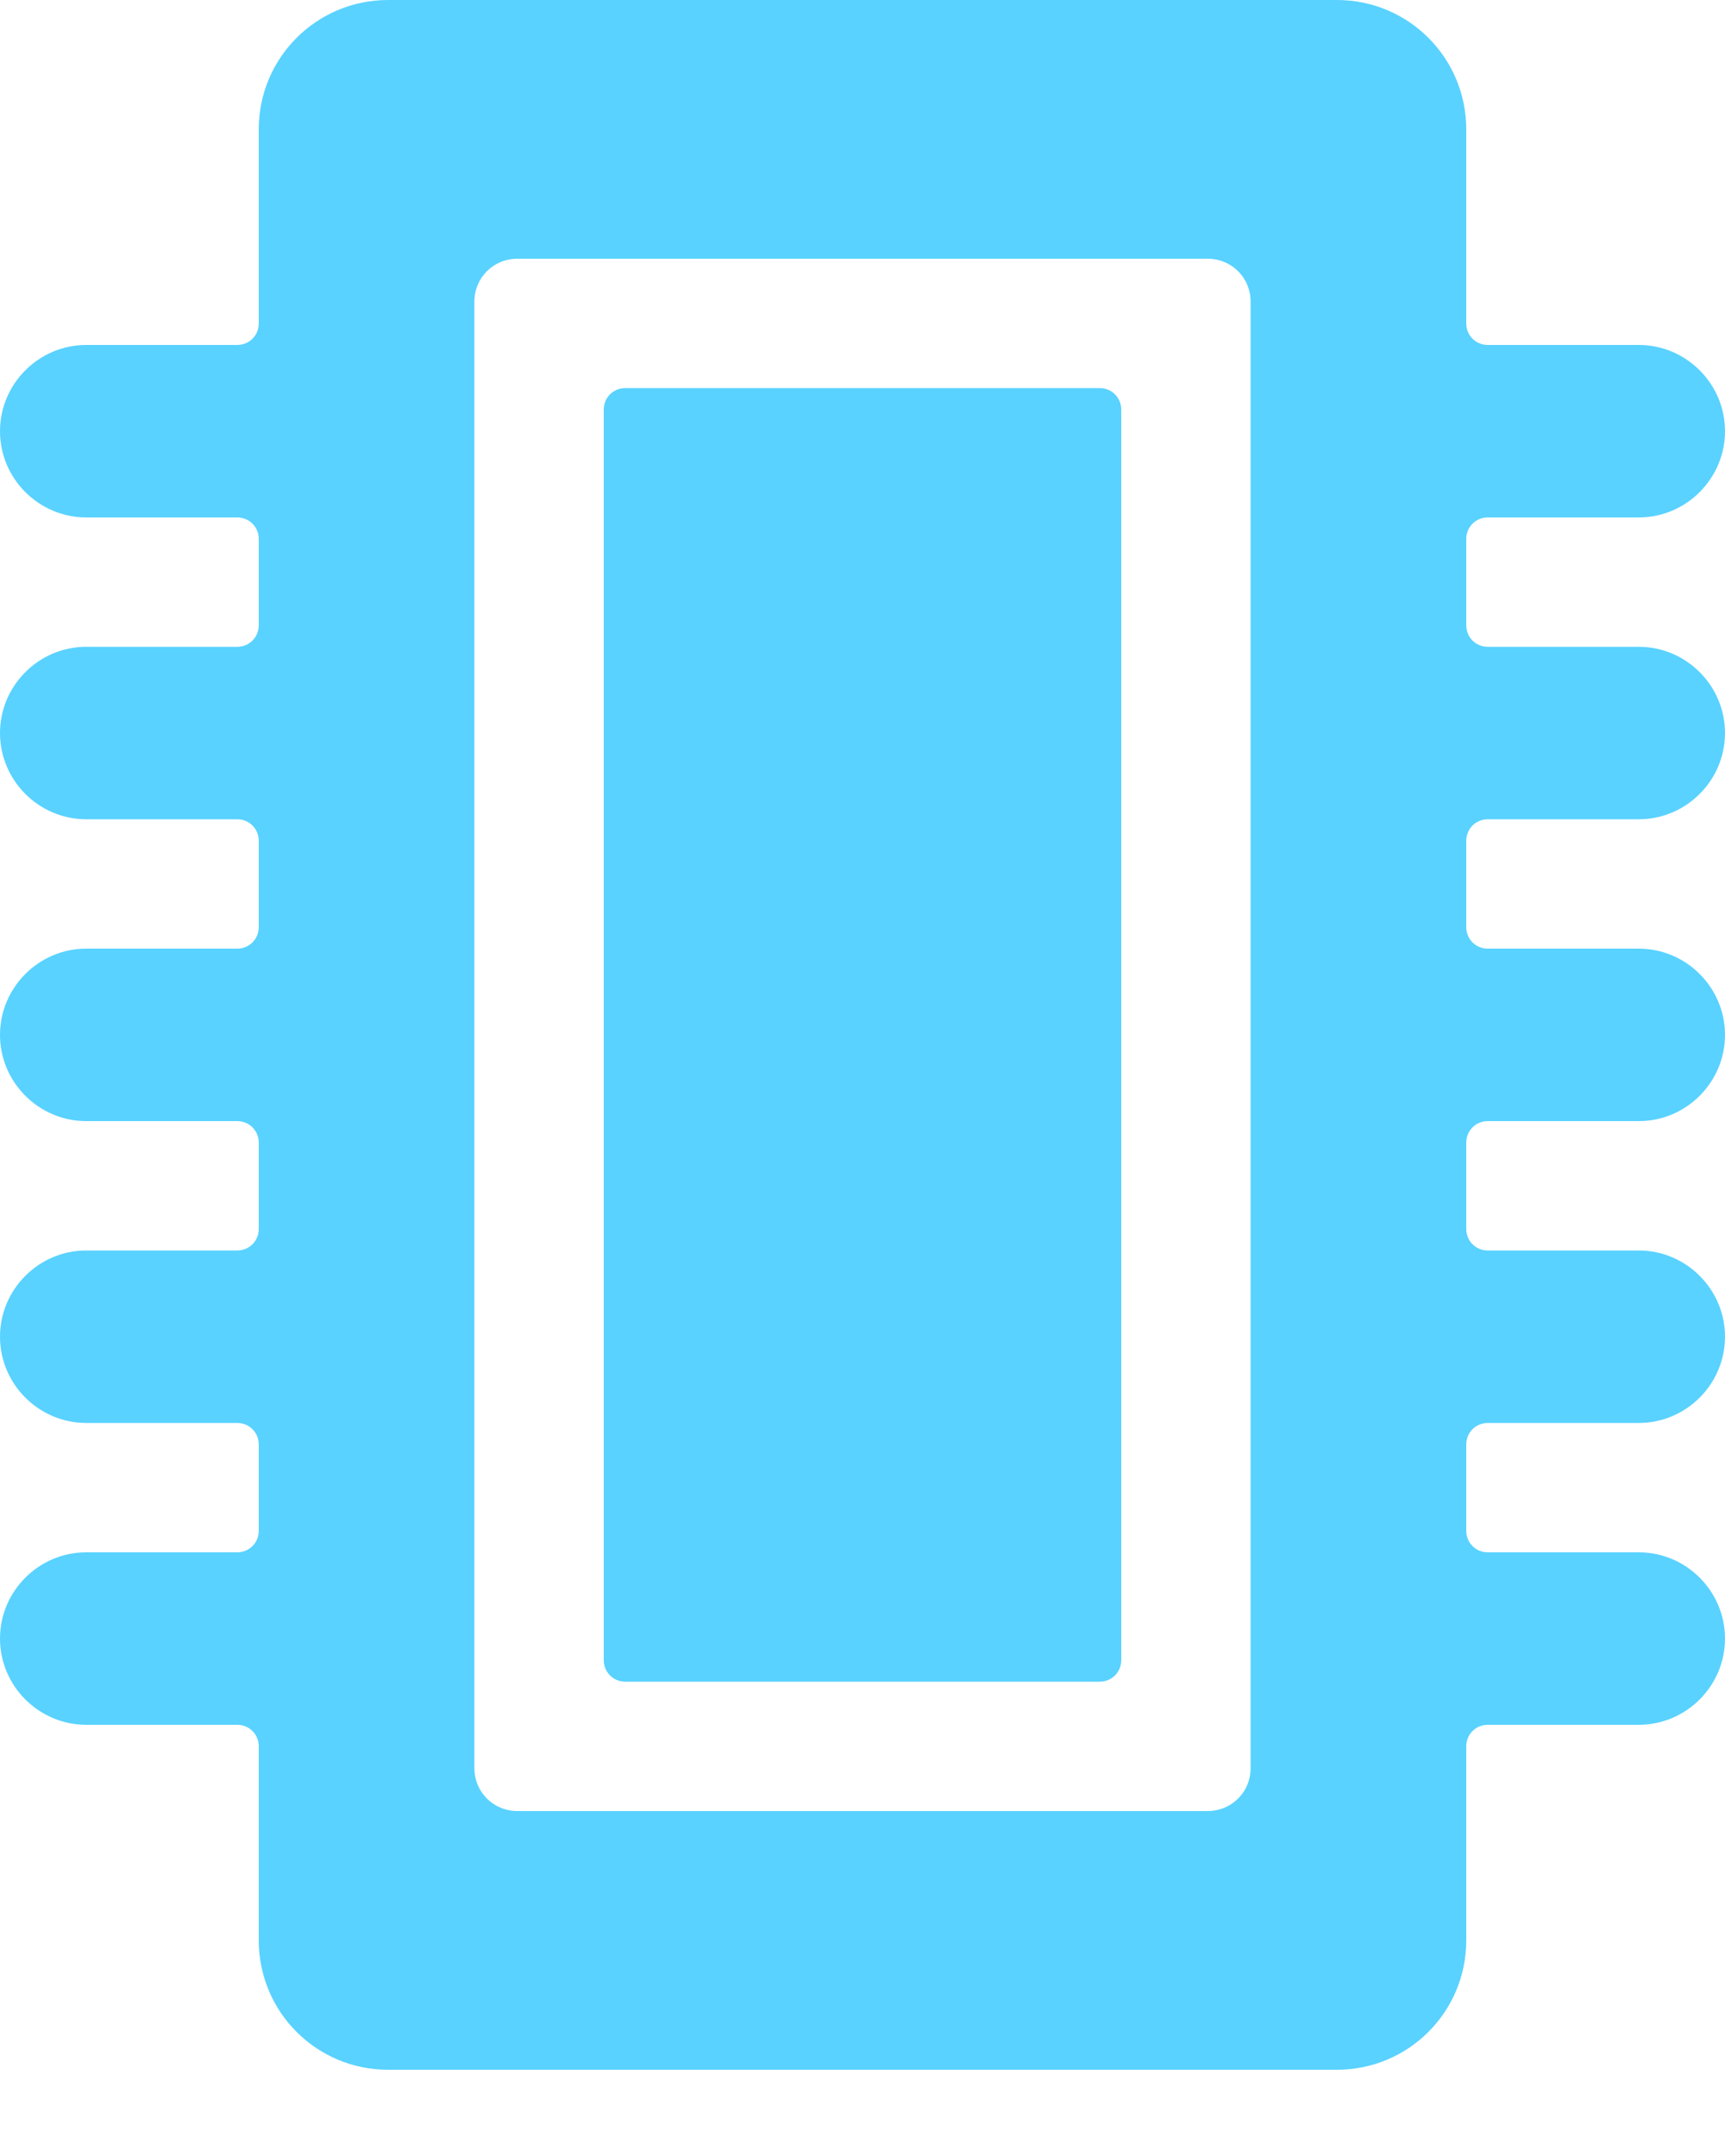 <svg width="16" height="20" viewBox="0 0 16 20" fill="#59D2FF" xmlns="http://www.w3.org/2000/svg">
<path d="M5.8 3.6H10.2C10.312 3.6 10.4 3.688 10.4 3.8V15.4C10.4 15.512 10.312 15.6 10.2 15.6H5.8C5.688 15.6 5.6 15.512 5.6 15.4V3.8C5.6 3.688 5.688 3.6 5.8 3.6Z" fill="#59D2FF"/>
<path d="M15.2 7.6C15.64 7.6 16 7.24 16 6.8C16 6.36 15.64 6 15.2 6H13.8C13.688 6 13.6 5.912 13.6 5.8V5C13.6 4.888 13.688 4.8 13.8 4.8H15.2C15.64 4.8 16 4.44 16 4C16 3.56 15.64 3.2 15.2 3.2H13.8C13.688 3.2 13.6 3.112 13.6 3V1.2C13.6 0.536 13.064 0 12.4 0H3.6C2.936 0 2.4 0.536 2.4 1.2V3C2.4 3.112 2.312 3.2 2.2 3.2H0.8C0.36 3.2 0 3.56 0 4C0 4.44 0.36 4.8 0.8 4.8H2.2C2.312 4.8 2.4 4.888 2.4 5V5.8C2.4 5.912 2.312 6 2.2 6H0.8C0.36 6 0 6.36 0 6.8C0 7.24 0.36 7.6 0.8 7.6H2.2C2.312 7.6 2.4 7.688 2.4 7.8V8.6C2.4 8.712 2.312 8.8 2.2 8.8H0.8C0.36 8.8 0 9.16 0 9.6C0 10.04 0.36 10.4 0.8 10.4H2.2C2.312 10.4 2.4 10.488 2.4 10.6V11.4C2.4 11.512 2.312 11.6 2.2 11.6H0.8C0.36 11.6 0 11.96 0 12.4C0 12.84 0.36 13.2 0.8 13.2H2.2C2.312 13.2 2.4 13.288 2.4 13.4V14.2C2.4 14.312 2.312 14.4 2.2 14.4H0.8C0.36 14.4 0 14.76 0 15.2C0 15.64 0.36 16 0.8 16H2.2C2.312 16 2.4 16.088 2.4 16.2V18C2.4 18.664 2.936 19.2 3.6 19.2H12.4C13.064 19.2 13.6 18.664 13.6 18V16.2C13.6 16.088 13.688 16 13.8 16H15.2C15.64 16 16 15.64 16 15.2C16 14.76 15.64 14.4 15.2 14.4H13.8C13.688 14.4 13.6 14.312 13.6 14.2V13.4C13.6 13.288 13.688 13.2 13.8 13.2H15.2C15.64 13.2 16 12.84 16 12.4C16 11.96 15.64 11.6 15.2 11.6H13.8C13.688 11.6 13.6 11.512 13.6 11.4V10.6C13.6 10.488 13.688 10.4 13.8 10.4H15.2C15.64 10.4 16 10.04 16 9.6C16 9.16 15.64 8.8 15.2 8.8H13.8C13.688 8.8 13.6 8.712 13.6 8.6V7.8C13.6 7.688 13.688 7.6 13.8 7.6H15.2ZM11.6 2.8V16.4C11.6 16.624 11.424 16.8 11.2 16.8H4.8C4.576 16.8 4.4 16.624 4.4 16.4V2.8C4.4 2.576 4.576 2.4 4.8 2.4H11.2C11.424 2.4 11.6 2.576 11.6 2.8Z" fill="#59D2FF"/>
</svg>
